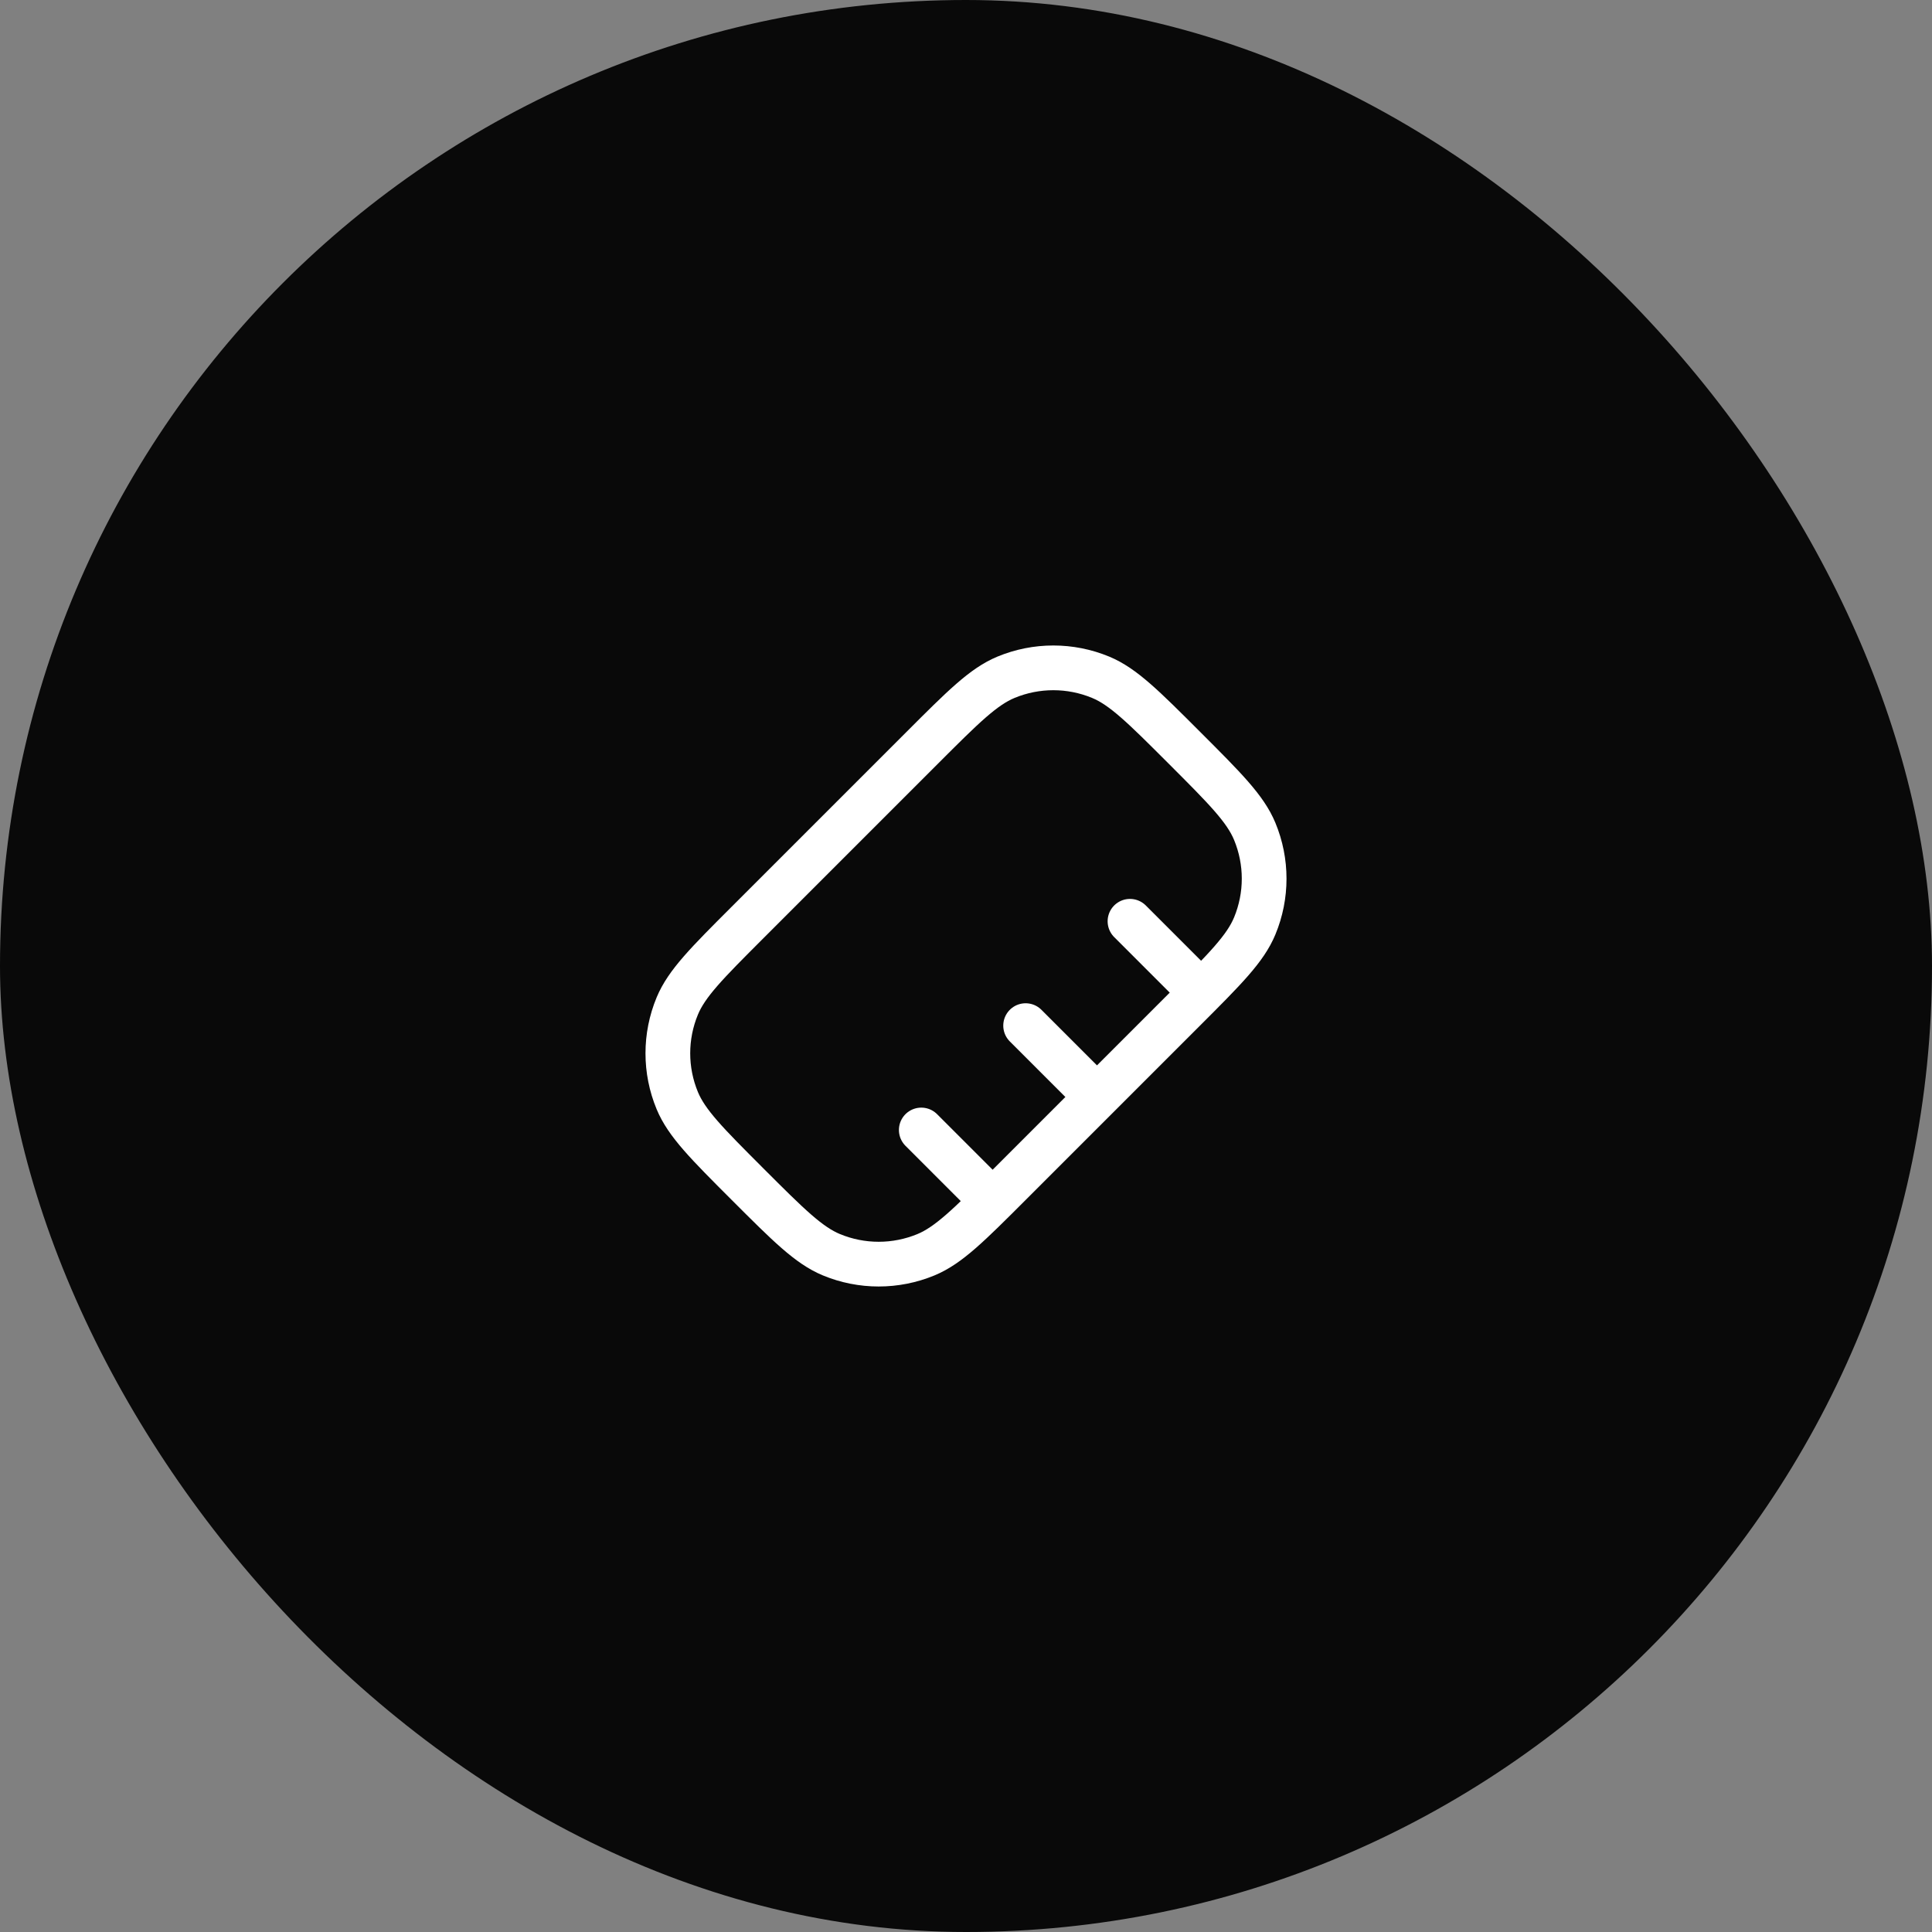 <svg width="108" height="108" viewBox="0 0 108 108" fill="none" xmlns="http://www.w3.org/2000/svg">
<rect x="0" y="0" width="108" height="108" fill="#808080" stroke="none"/>
<rect width="108" height="108" rx="54" fill="#090909"/>
<path d="M63.167 51.5L66.5 54.833M57.333 57.333L60.667 60.667M51.5 63.167L54.833 66.5" stroke="white" stroke-width="2.5" stroke-linecap="round"/>
<path d="M51.559 41.796C53.834 39.521 54.971 38.384 56.24 37.858C57.931 37.158 59.832 37.158 61.524 37.858C62.792 38.384 63.929 39.521 66.204 41.796C68.479 44.07 69.616 45.208 70.141 46.476C70.842 48.168 70.842 50.068 70.141 51.76C69.616 53.029 68.479 54.166 66.204 56.441L56.441 66.204C54.166 68.478 53.029 69.615 51.761 70.141C50.069 70.841 48.168 70.841 46.477 70.141C45.208 69.615 44.071 68.478 41.796 66.204C39.522 63.929 38.385 62.792 37.859 61.523C37.158 59.831 37.158 57.931 37.859 56.239C38.385 54.971 39.522 53.833 41.796 51.559L51.559 41.796Z" stroke="white" stroke-width="2.5" stroke-linecap="round" stroke-linejoin="round"/>
</svg>
